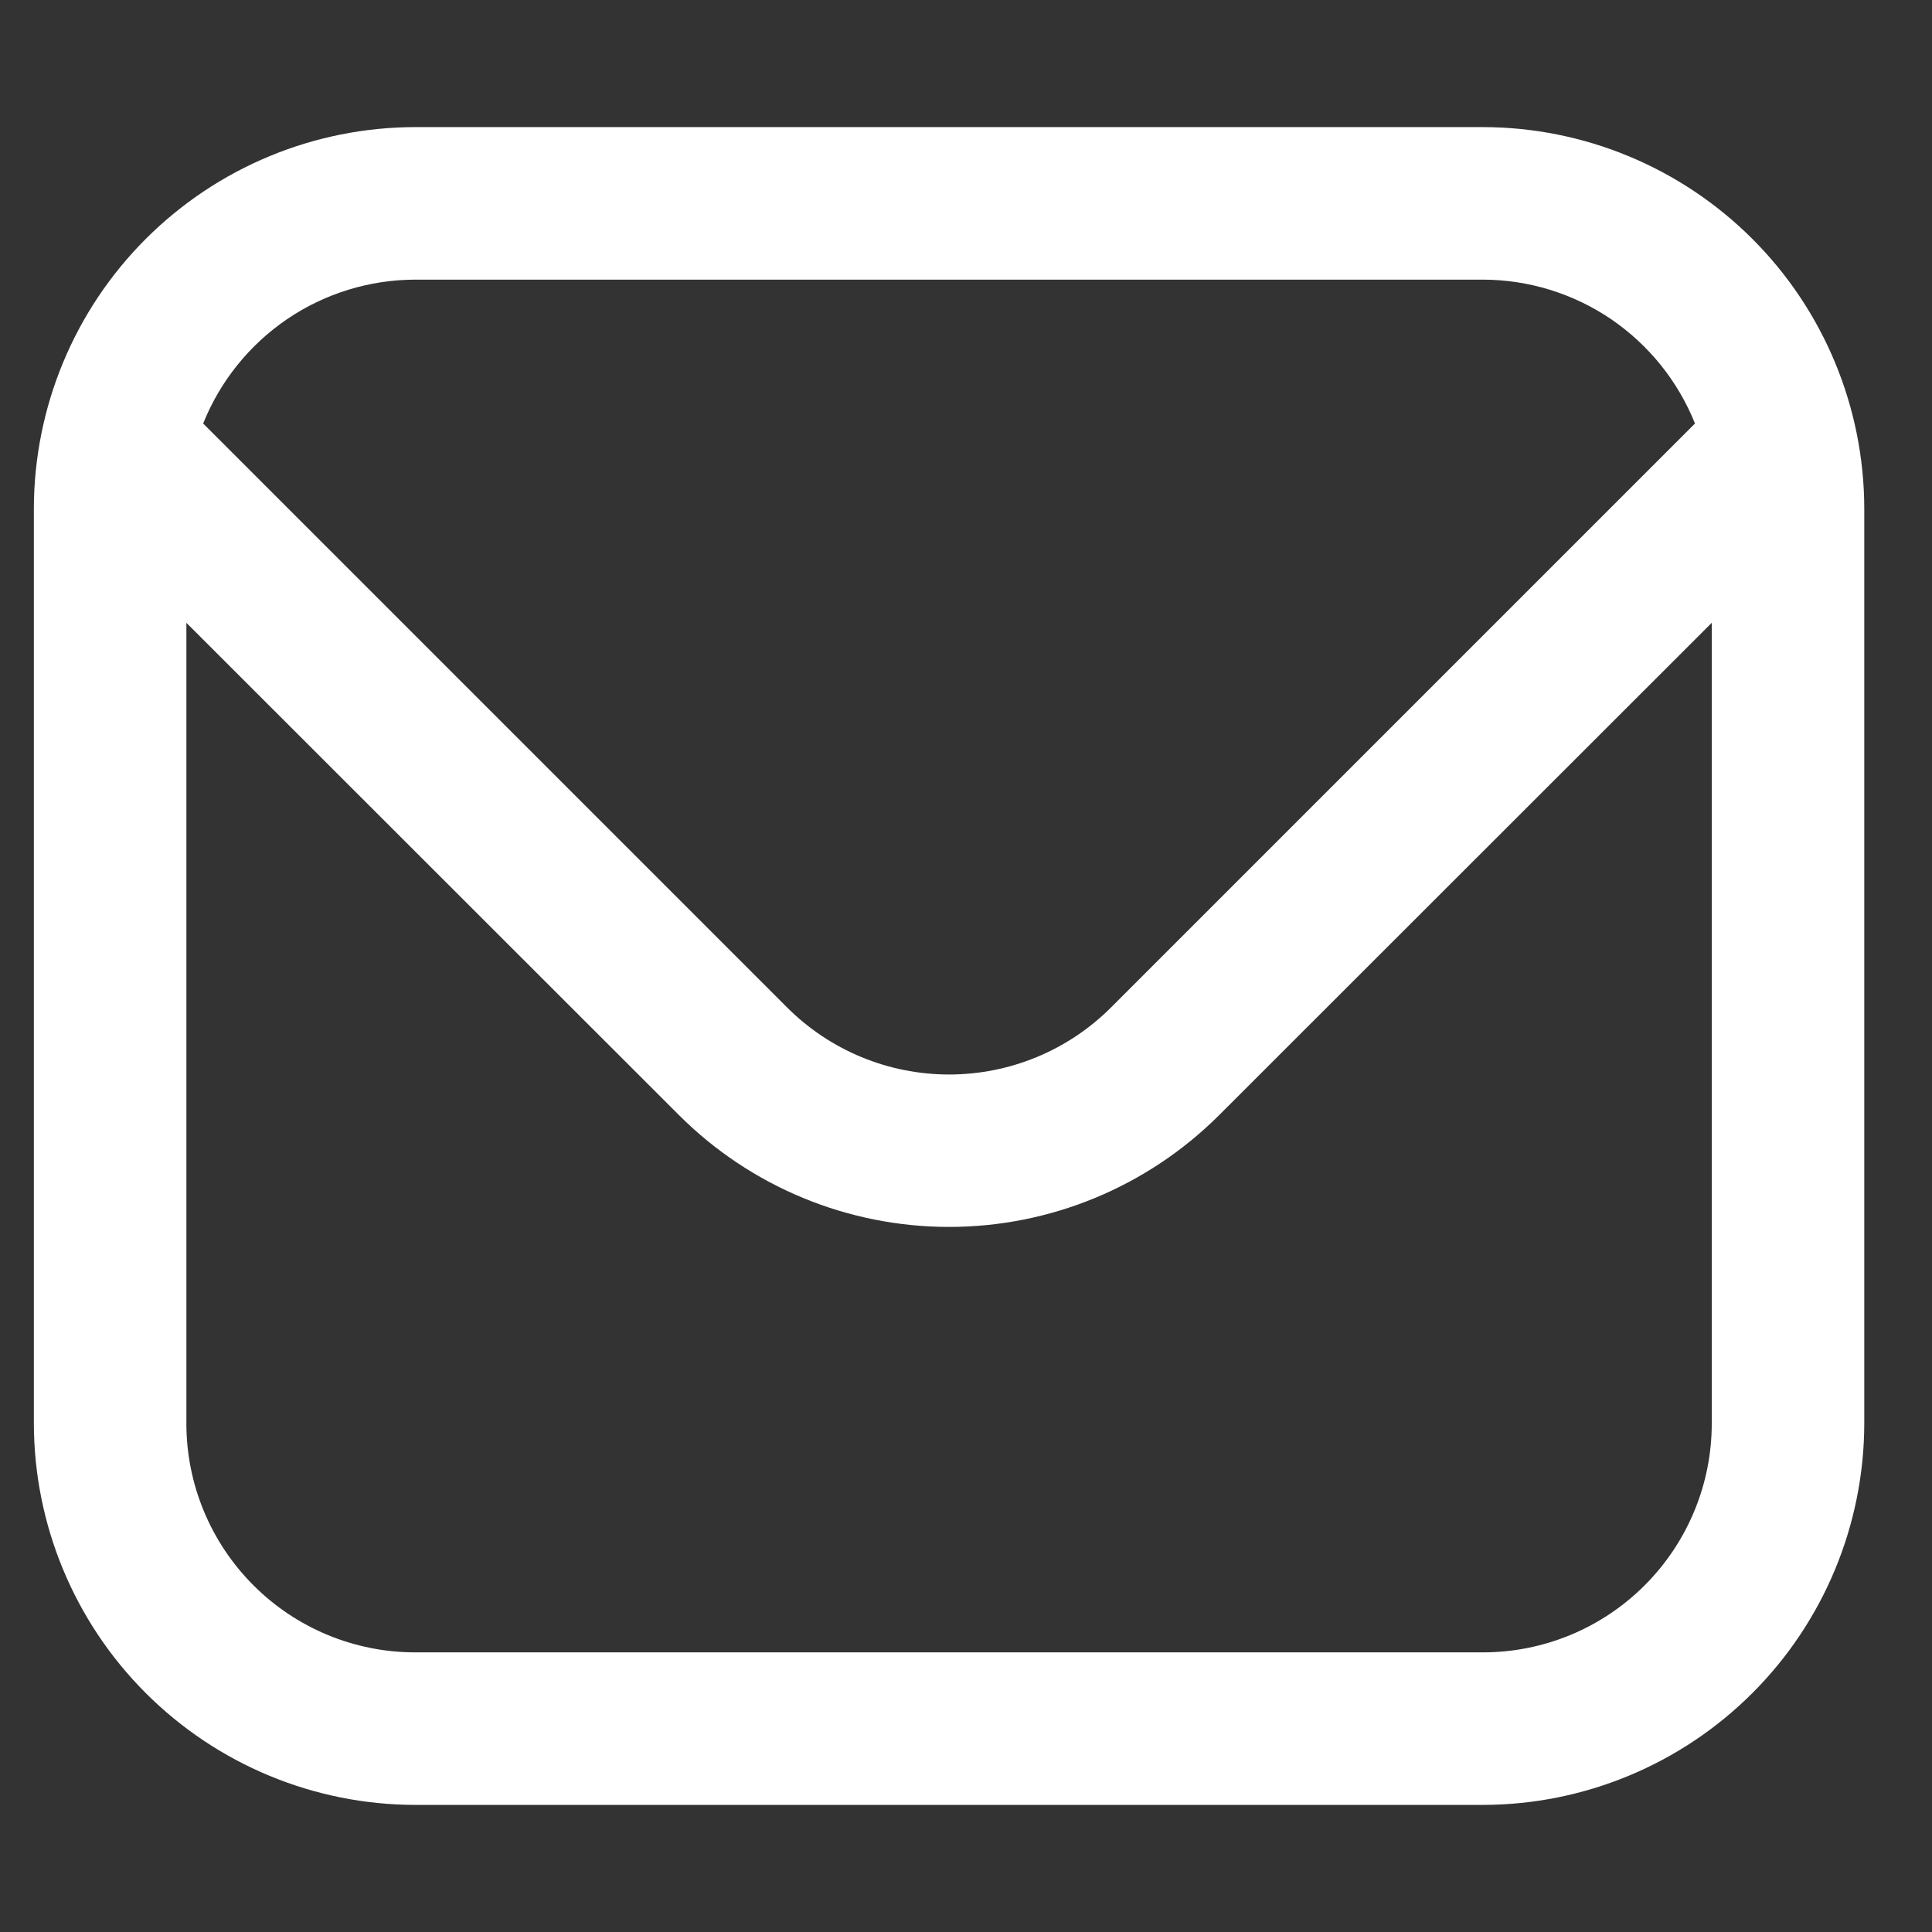 <svg width="19" height="19" viewBox="0 0 19 19" fill="none" xmlns="http://www.w3.org/2000/svg">
<rect x="0" y="0" width="19" height="19" fill="#333333" stroke="none"/>
<g clip-path="url(#clip0_111_1411)">
<path d="M14.584 1.25H4.083C3.089 1.251 2.136 1.647 1.433 2.35C0.73 3.053 0.335 4.006 0.333 5L0.333 14C0.335 14.994 0.73 15.947 1.433 16.65C2.136 17.353 3.089 17.749 4.083 17.75H14.584C15.578 17.749 16.531 17.353 17.234 16.65C17.937 15.947 18.332 14.994 18.334 14V5C18.332 4.006 17.937 3.053 17.234 2.35C16.531 1.647 15.578 1.251 14.584 1.25ZM4.083 2.75H14.584C15.033 2.751 15.471 2.886 15.843 3.138C16.214 3.391 16.502 3.748 16.669 4.165L10.925 9.909C10.502 10.331 9.93 10.567 9.334 10.567C8.737 10.567 8.165 10.331 7.742 9.909L1.998 4.165C2.165 3.748 2.453 3.391 2.824 3.138C3.196 2.886 3.634 2.751 4.083 2.75ZM14.584 16.25H4.083C3.487 16.25 2.914 16.013 2.493 15.591C2.071 15.169 1.833 14.597 1.833 14V6.125L6.681 10.97C7.385 11.672 8.339 12.066 9.334 12.066C10.328 12.066 11.281 11.672 11.986 10.97L16.834 6.125V14C16.834 14.597 16.596 15.169 16.174 15.591C15.752 16.013 15.18 16.25 14.584 16.25Z" fill="white"/>
</g>
<defs>
<clipPath id="clip0_111_1411">
<rect width="18" height="18" fill="white" transform="translate(0.333 0.5)"/>
</clipPath>
</defs>
</svg>
